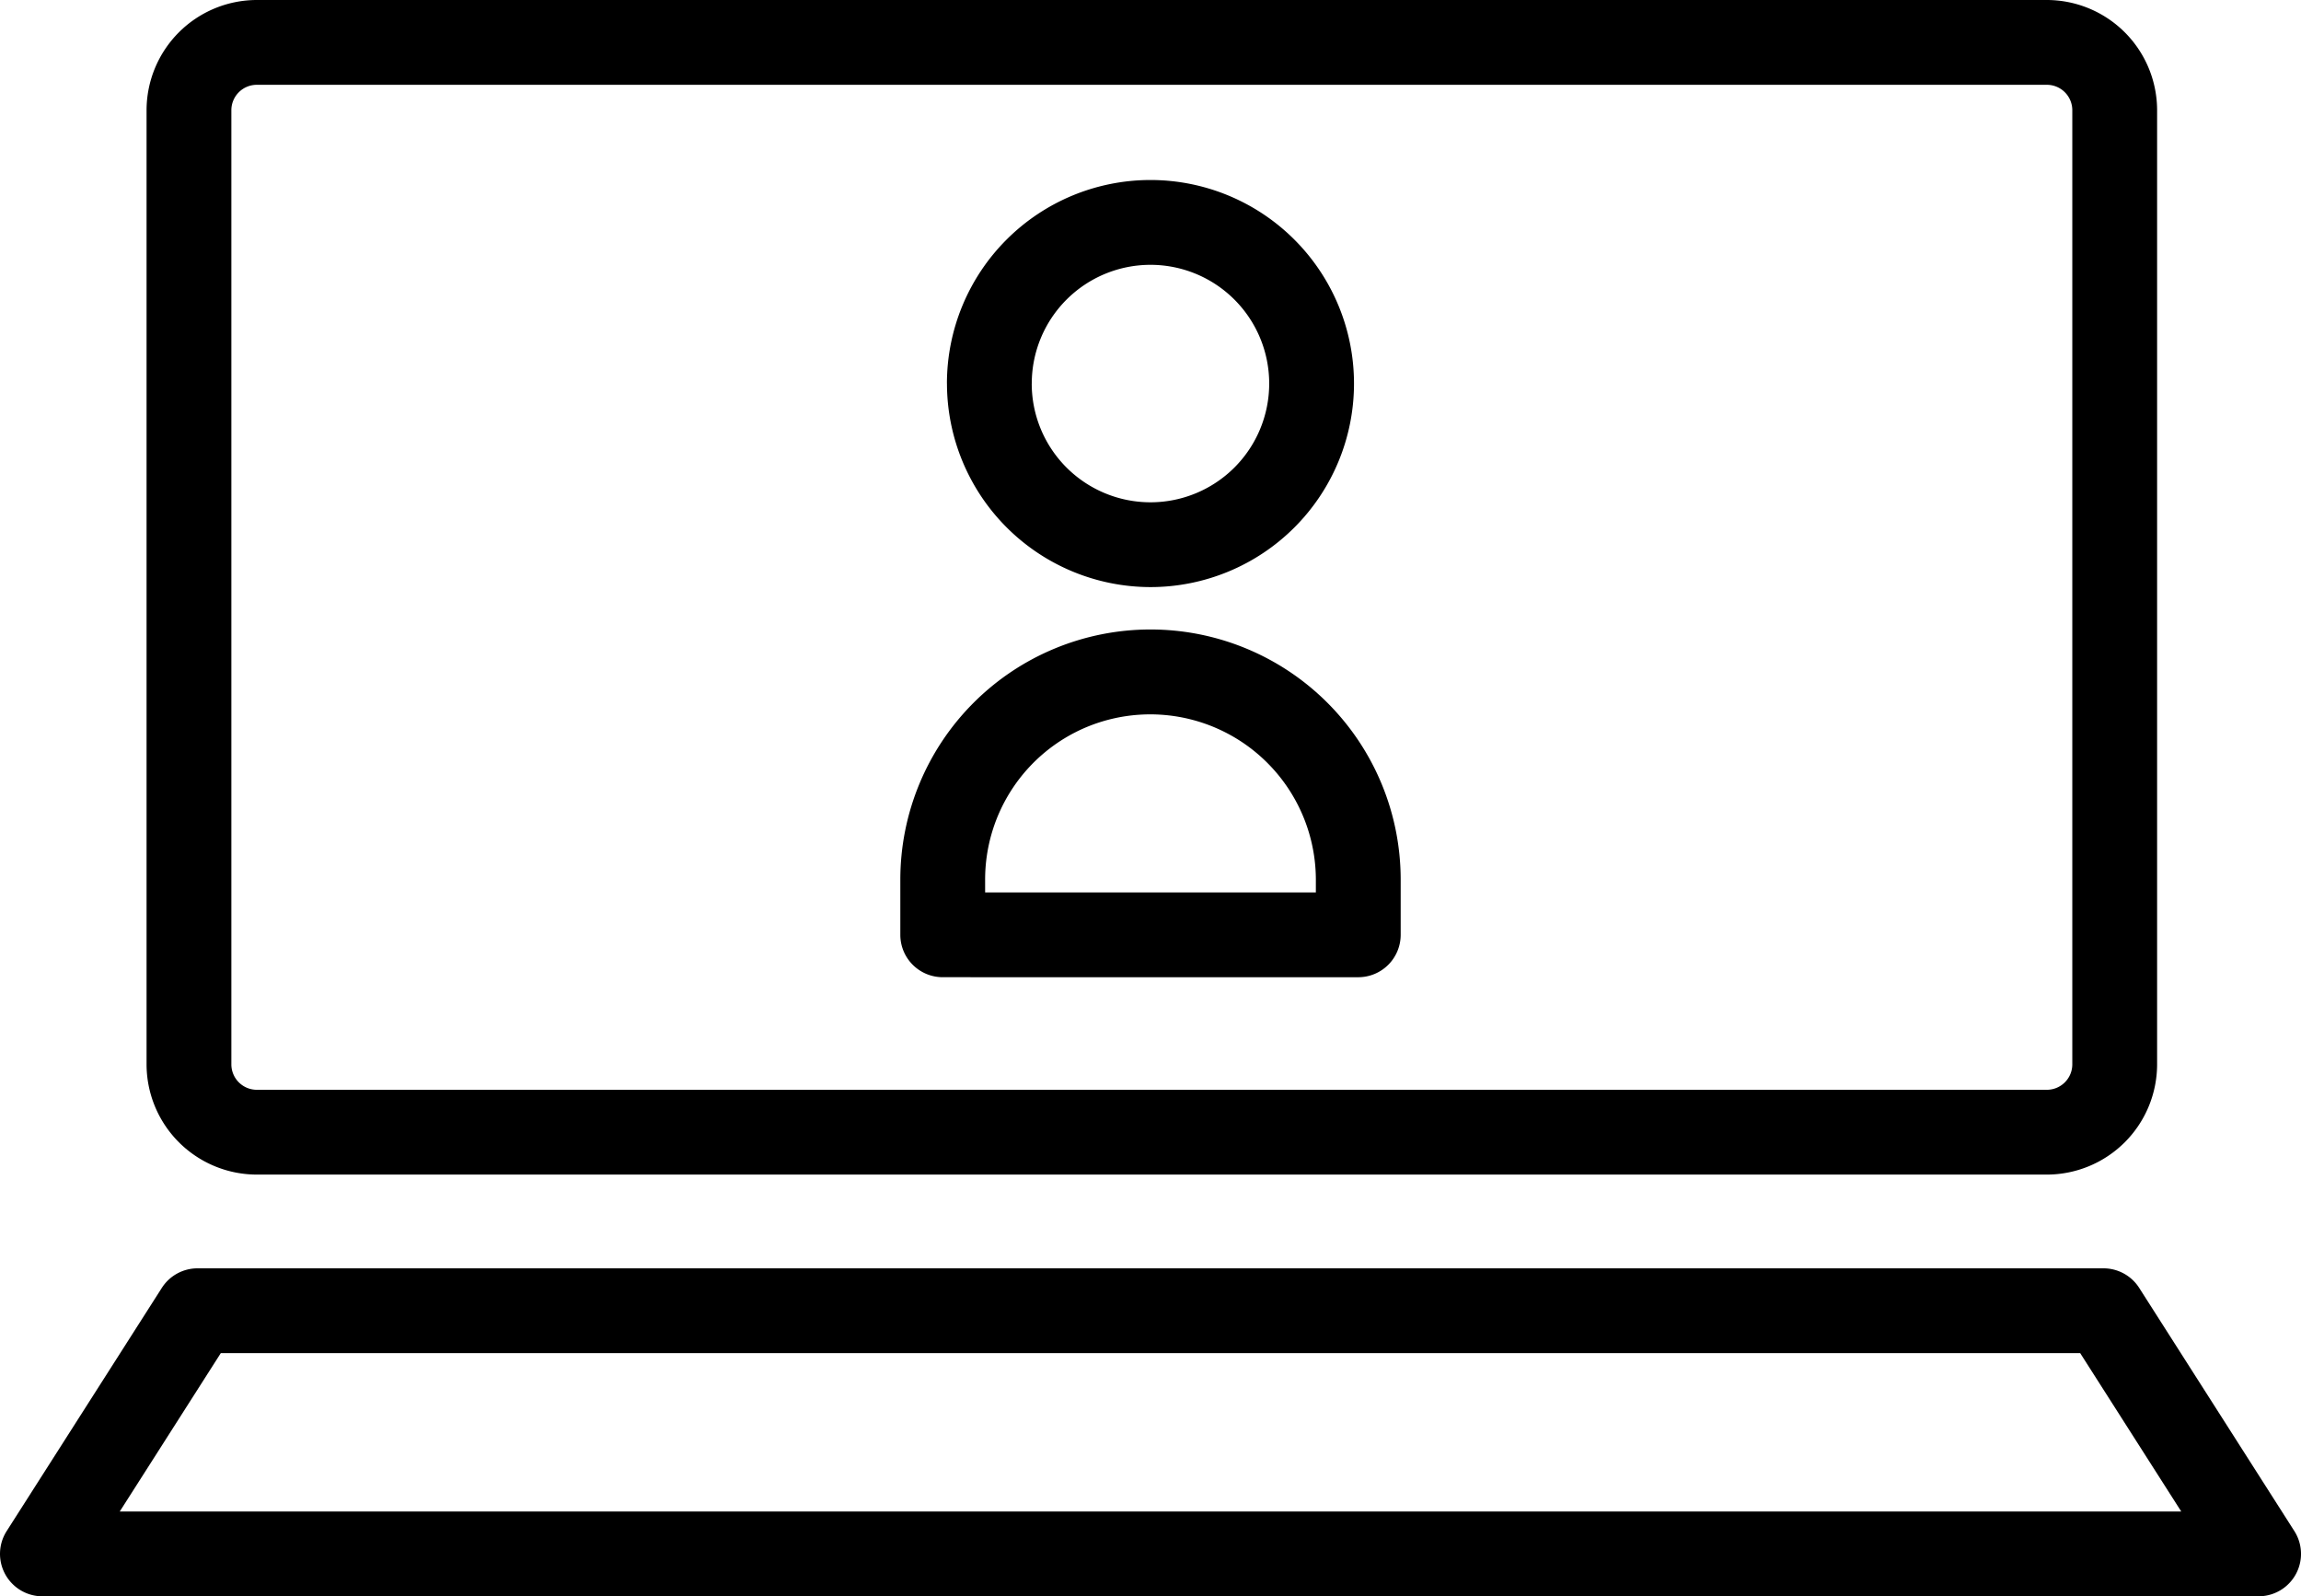 <svg xmlns="http://www.w3.org/2000/svg" width="200" height="138.746" viewBox="0 0 200 138.746"><path d="M3.686,138.746a3.686,3.686,0,0,1-3.107-5.668L14.066,111.94a3.685,3.685,0,0,1,3.107-1.7H182.829a3.685,3.685,0,0,1,3.107,1.7l13.486,21.136a3.686,3.686,0,0,1-3.106,5.669Zm6.723-7.371H189.591l-8.784-13.766H19.192Zm11.912-29.283a9.594,9.594,0,0,1-9.582-9.582V9.582A9.594,9.594,0,0,1,22.321,0h155.59a9.594,9.594,0,0,1,9.582,9.582V92.51a9.594,9.594,0,0,1-9.582,9.582ZM20.11,9.582V92.51a2.211,2.211,0,0,0,2.211,2.211h155.59a2.211,2.211,0,0,0,2.211-2.211V9.582a2.211,2.211,0,0,0-2.211-2.211H22.321A2.211,2.211,0,0,0,20.11,9.582ZM81.941,84.936a3.685,3.685,0,0,1-3.686-3.686V76.458a21.745,21.745,0,1,1,43.49,0V81.25a3.686,3.686,0,0,1-3.685,3.687ZM94.406,63.213a14.362,14.362,0,0,0-8.78,13.246v1.107h28.747V76.458A14.395,14.395,0,0,0,94.406,63.213Zm-12.1-29.875A17.691,17.691,0,1,1,100,51.028,17.711,17.711,0,0,1,82.309,33.338Zm7.371,0A10.32,10.32,0,1,0,100,23.018,10.32,10.32,0,0,0,89.68,33.338Z" transform="translate(0)"/></svg>